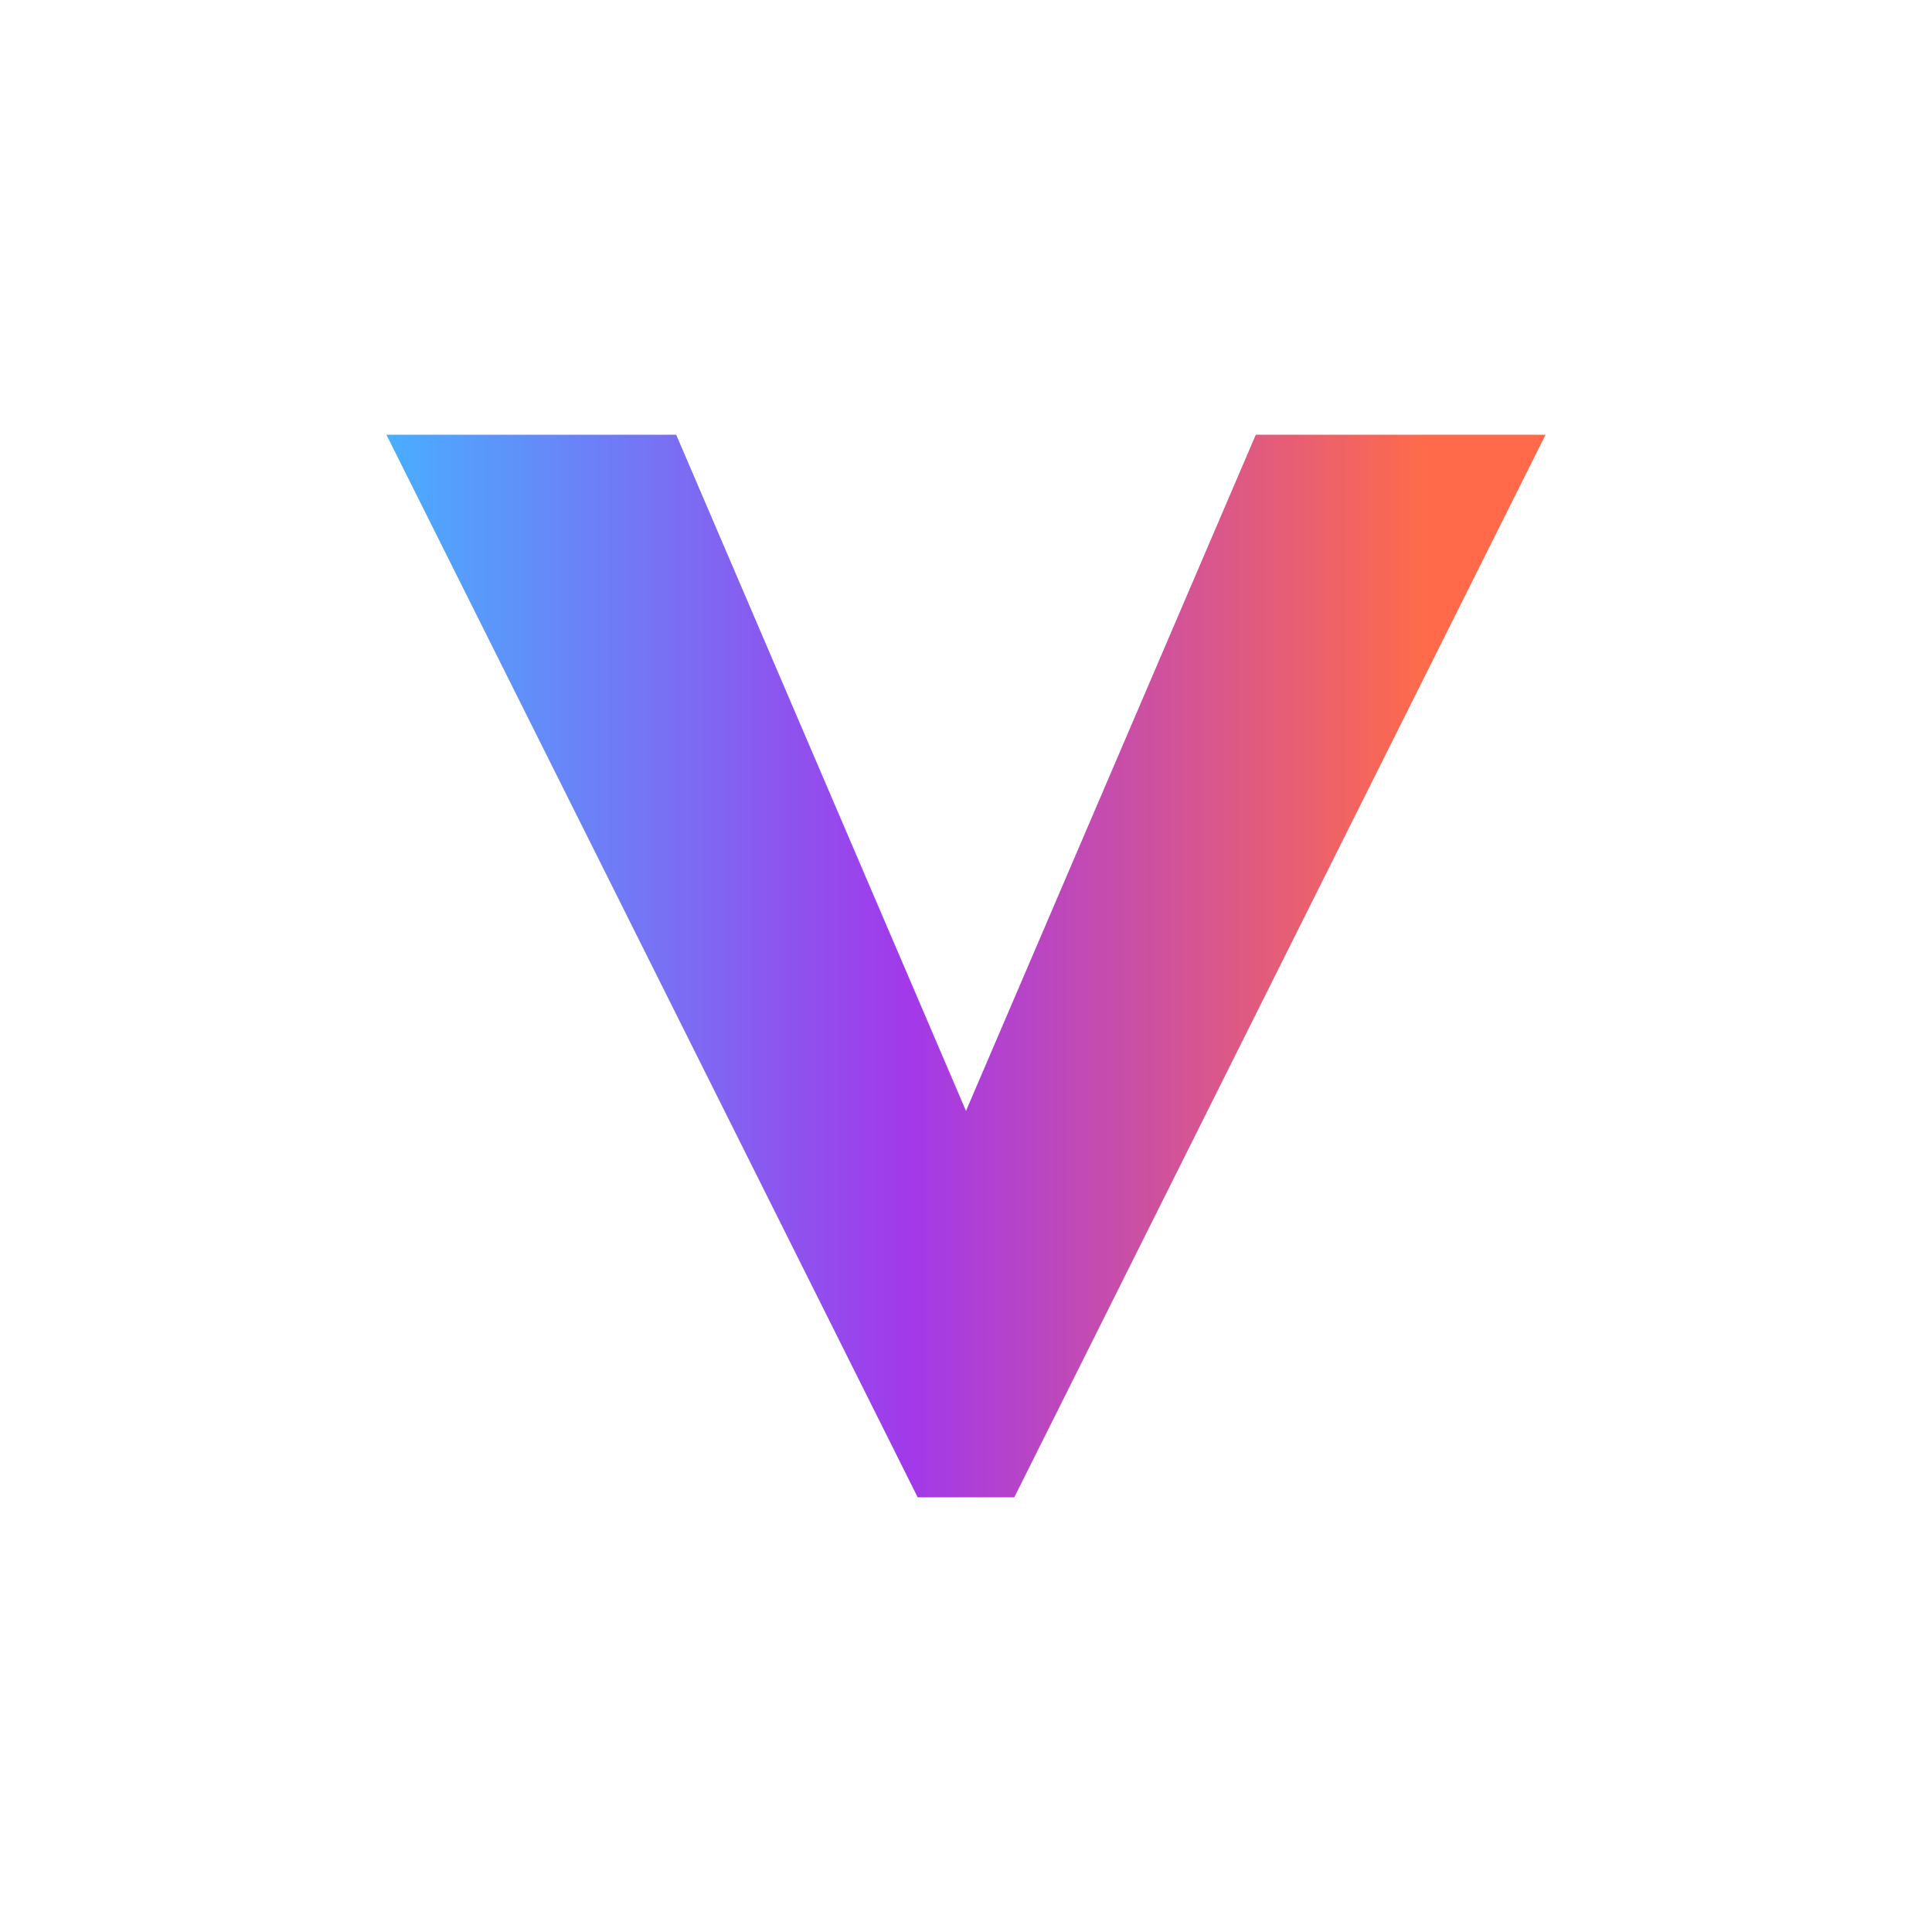 <svg xmlns="http://www.w3.org/2000/svg" width="1080" height="1080" version="1.0" viewBox="0 0 810 810"><defs><clipPath id="a"><path d="M162 182h486v446H162zm0 0"/></clipPath><clipPath id="b"><path d="m162 182.25 222.75 445.5h40.5L648 182.25H526.5L405 465.75l-121.5-283.5zm0 0"/></clipPath><linearGradient id="c" x1="0" x2="1" y1="0" y2="0" gradientTransform="matrix(486 0 0 445.5 162 182.25)" gradientUnits="userSpaceOnUse"><stop offset="0" stop-color="#4AADFF"/><stop offset=".004" stop-color="#4BACFF"/><stop offset=".008" stop-color="#4BABFF"/><stop offset=".012" stop-color="#4CAAFE"/><stop offset=".016" stop-color="#4DA9FE"/><stop offset=".02" stop-color="#4EA8FE"/><stop offset=".023" stop-color="#4FA7FE"/><stop offset=".027" stop-color="#4FA6FE"/><stop offset=".031" stop-color="#50A5FE"/><stop offset=".035" stop-color="#51A4FD"/><stop offset=".039" stop-color="#52A3FD"/><stop offset=".043" stop-color="#52A2FD"/><stop offset=".047" stop-color="#53A1FD"/><stop offset=".051" stop-color="#54A0FD"/><stop offset=".055" stop-color="#559FFC"/><stop offset=".059" stop-color="#559EFC"/><stop offset=".063" stop-color="#569DFC"/><stop offset=".066" stop-color="#579CFC"/><stop offset=".07" stop-color="#589BFC"/><stop offset=".074" stop-color="#589AFC"/><stop offset=".078" stop-color="#5999FB"/><stop offset=".082" stop-color="#5A98FB"/><stop offset=".086" stop-color="#5B97FB"/><stop offset=".09" stop-color="#5C96FB"/><stop offset=".094" stop-color="#5C95FB"/><stop offset=".098" stop-color="#5D94FA"/><stop offset=".102" stop-color="#5E93FA"/><stop offset=".105" stop-color="#5F92FA"/><stop offset=".109" stop-color="#5F91FA"/><stop offset=".113" stop-color="#6090FA"/><stop offset=".117" stop-color="#618FFA"/><stop offset=".121" stop-color="#628EF9"/><stop offset=".125" stop-color="#628DF9"/><stop offset=".129" stop-color="#638CF9"/><stop offset=".133" stop-color="#648BF9"/><stop offset=".137" stop-color="#658AF9"/><stop offset=".141" stop-color="#6589F8"/><stop offset=".145" stop-color="#6688F8"/><stop offset=".148" stop-color="#6787F8"/><stop offset=".152" stop-color="#6886F8"/><stop offset=".156" stop-color="#6885F8"/><stop offset=".16" stop-color="#6984F8"/><stop offset=".164" stop-color="#6A83F7"/><stop offset=".168" stop-color="#6B82F7"/><stop offset=".172" stop-color="#6C81F7"/><stop offset=".176" stop-color="#6C80F7"/><stop offset=".18" stop-color="#6D7FF7"/><stop offset=".184" stop-color="#6E7EF6"/><stop offset=".188" stop-color="#6F7DF6"/><stop offset=".191" stop-color="#6F7CF6"/><stop offset=".195" stop-color="#707BF6"/><stop offset=".199" stop-color="#717AF6"/><stop offset=".203" stop-color="#7279F6"/><stop offset=".207" stop-color="#7278F5"/><stop offset=".211" stop-color="#7377F5"/><stop offset=".215" stop-color="#7476F5"/><stop offset=".219" stop-color="#7575F5"/><stop offset=".223" stop-color="#7574F5"/><stop offset=".227" stop-color="#7673F4"/><stop offset=".23" stop-color="#7772F4"/><stop offset=".234" stop-color="#7871F4"/><stop offset=".238" stop-color="#7970F4"/><stop offset=".242" stop-color="#796FF4"/><stop offset=".246" stop-color="#7A6EF4"/><stop offset=".25" stop-color="#7B6DF3"/><stop offset=".254" stop-color="#7C6CF3"/><stop offset=".258" stop-color="#7C6BF3"/><stop offset=".262" stop-color="#7D6AF3"/><stop offset=".266" stop-color="#7E69F3"/><stop offset=".27" stop-color="#7F68F2"/><stop offset=".273" stop-color="#7F67F2"/><stop offset=".277" stop-color="#8066F2"/><stop offset=".281" stop-color="#8165F2"/><stop offset=".285" stop-color="#8264F2"/><stop offset=".289" stop-color="#8263F2"/><stop offset=".293" stop-color="#8362F1"/><stop offset=".297" stop-color="#8461F1"/><stop offset=".301" stop-color="#8560F1"/><stop offset=".305" stop-color="#865FF1"/><stop offset=".309" stop-color="#865DF1"/><stop offset=".313" stop-color="#875CF0"/><stop offset=".316" stop-color="#885BF0"/><stop offset=".32" stop-color="#895AF0"/><stop offset=".324" stop-color="#8959F0"/><stop offset=".328" stop-color="#8A58F0"/><stop offset=".332" stop-color="#8B57F0"/><stop offset=".336" stop-color="#8C56EF"/><stop offset=".34" stop-color="#8C55EF"/><stop offset=".344" stop-color="#8D54EF"/><stop offset=".348" stop-color="#8E53EF"/><stop offset=".352" stop-color="#8F52EF"/><stop offset=".355" stop-color="#8F51EE"/><stop offset=".359" stop-color="#9050EE"/><stop offset=".363" stop-color="#914FEE"/><stop offset=".367" stop-color="#924EEE"/><stop offset=".371" stop-color="#924DEE"/><stop offset=".375" stop-color="#934CEE"/><stop offset=".379" stop-color="#944BED"/><stop offset=".383" stop-color="#954AED"/><stop offset=".387" stop-color="#9649ED"/><stop offset=".391" stop-color="#9648ED"/><stop offset=".395" stop-color="#9747ED"/><stop offset=".398" stop-color="#9846EC"/><stop offset=".402" stop-color="#9945EC"/><stop offset=".406" stop-color="#9944EC"/><stop offset=".41" stop-color="#9A43EC"/><stop offset=".414" stop-color="#9B42EC"/><stop offset=".418" stop-color="#9C41EC"/><stop offset=".422" stop-color="#9C40EB"/><stop offset=".426" stop-color="#9D3FEB"/><stop offset=".43" stop-color="#9E3EEB"/><stop offset=".434" stop-color="#9F3DEB"/><stop offset=".438" stop-color="#9F3CEB"/><stop offset=".441" stop-color="#A03BEA"/><stop offset=".445" stop-color="#A13AEA"/><stop offset=".449" stop-color="#A23AEA"/><stop offset=".453" stop-color="#A339E9"/><stop offset=".457" stop-color="#A33AE8"/><stop offset=".461" stop-color="#A43AE6"/><stop offset=".465" stop-color="#A53BE5"/><stop offset=".469" stop-color="#A63BE3"/><stop offset=".473" stop-color="#A73CE2"/><stop offset=".477" stop-color="#A73CE1"/><stop offset=".48" stop-color="#A83DDF"/><stop offset=".484" stop-color="#A93DDE"/><stop offset=".488" stop-color="#AA3DDC"/><stop offset=".492" stop-color="#AB3EDB"/><stop offset=".496" stop-color="#AB3EDA"/><stop offset=".5" stop-color="#AC3FD8"/><stop offset=".504" stop-color="#AD3FD7"/><stop offset=".508" stop-color="#AE40D6"/><stop offset=".512" stop-color="#AF40D4"/><stop offset=".516" stop-color="#AF40D3"/><stop offset=".52" stop-color="#B041D1"/><stop offset=".523" stop-color="#B141D0"/><stop offset=".527" stop-color="#B242CF"/><stop offset=".531" stop-color="#B342CD"/><stop offset=".535" stop-color="#B443CC"/><stop offset=".539" stop-color="#B443CA"/><stop offset=".543" stop-color="#B543C9"/><stop offset=".547" stop-color="#B644C8"/><stop offset=".551" stop-color="#B744C6"/><stop offset=".555" stop-color="#B845C5"/><stop offset=".559" stop-color="#B845C3"/><stop offset=".563" stop-color="#B946C2"/><stop offset=".566" stop-color="#BA46C1"/><stop offset=".57" stop-color="#BB46BF"/><stop offset=".574" stop-color="#BC47BE"/><stop offset=".578" stop-color="#BC47BC"/><stop offset=".582" stop-color="#BD48BB"/><stop offset=".586" stop-color="#BE48BA"/><stop offset=".59" stop-color="#BF49B8"/><stop offset=".594" stop-color="#C049B7"/><stop offset=".598" stop-color="#C04AB6"/><stop offset=".602" stop-color="#C14AB4"/><stop offset=".605" stop-color="#C24AB3"/><stop offset=".609" stop-color="#C34BB1"/><stop offset=".613" stop-color="#C44BB0"/><stop offset=".617" stop-color="#C54CAF"/><stop offset=".621" stop-color="#C54CAD"/><stop offset=".625" stop-color="#C64DAC"/><stop offset=".629" stop-color="#C74DAA"/><stop offset=".633" stop-color="#C84DA9"/><stop offset=".637" stop-color="#C94EA8"/><stop offset=".641" stop-color="#C94EA6"/><stop offset=".645" stop-color="#CA4FA5"/><stop offset=".648" stop-color="#CB4FA3"/><stop offset=".652" stop-color="#CC50A2"/><stop offset=".656" stop-color="#CD50A1"/><stop offset=".66" stop-color="#CD509F"/><stop offset=".664" stop-color="#CE519E"/><stop offset=".668" stop-color="#CF519D"/><stop offset=".672" stop-color="#D0529B"/><stop offset=".676" stop-color="#D1529A"/><stop offset=".68" stop-color="#D15398"/><stop offset=".684" stop-color="#D25397"/><stop offset=".688" stop-color="#D35396"/><stop offset=".691" stop-color="#D45494"/><stop offset=".695" stop-color="#D55493"/><stop offset=".699" stop-color="#D55591"/><stop offset=".703" stop-color="#D65590"/><stop offset=".707" stop-color="#D7568F"/><stop offset=".711" stop-color="#D8568D"/><stop offset=".715" stop-color="#D9578C"/><stop offset=".719" stop-color="#DA578A"/><stop offset=".723" stop-color="#DA5789"/><stop offset=".727" stop-color="#DB5888"/><stop offset=".73" stop-color="#DC5886"/><stop offset=".734" stop-color="#DD5985"/><stop offset=".738" stop-color="#DE5983"/><stop offset=".742" stop-color="#DE5A82"/><stop offset=".746" stop-color="#DF5A81"/><stop offset=".75" stop-color="#E05A7F"/><stop offset=".754" stop-color="#E15B7E"/><stop offset=".758" stop-color="#E25B7D"/><stop offset=".762" stop-color="#E25C7B"/><stop offset=".766" stop-color="#E35C7A"/><stop offset=".77" stop-color="#E45D78"/><stop offset=".773" stop-color="#E55D77"/><stop offset=".777" stop-color="#E65D76"/><stop offset=".781" stop-color="#E65E74"/><stop offset=".785" stop-color="#E75E73"/><stop offset=".789" stop-color="#E85F71"/><stop offset=".793" stop-color="#E95F70"/><stop offset=".797" stop-color="#EA606F"/><stop offset=".801" stop-color="#EA606D"/><stop offset=".805" stop-color="#EB616C"/><stop offset=".809" stop-color="#EC616A"/><stop offset=".813" stop-color="#ED6169"/><stop offset=".816" stop-color="#EE6268"/><stop offset=".82" stop-color="#EF6266"/><stop offset=".824" stop-color="#EF6365"/><stop offset=".828" stop-color="#F06364"/><stop offset=".832" stop-color="#F16462"/><stop offset=".836" stop-color="#F26461"/><stop offset=".84" stop-color="#F3645F"/><stop offset=".844" stop-color="#F3655E"/><stop offset=".848" stop-color="#F4655D"/><stop offset=".852" stop-color="#F5665B"/><stop offset=".855" stop-color="#F6665A"/><stop offset=".859" stop-color="#F76758"/><stop offset=".863" stop-color="#F76757"/><stop offset=".867" stop-color="#F86756"/><stop offset=".871" stop-color="#F96854"/><stop offset=".875" stop-color="#FA6853"/><stop offset=".879" stop-color="#FB6951"/><stop offset=".883" stop-color="#FB6950"/><stop offset=".887" stop-color="#FC6A4F"/><stop offset=".891" stop-color="#FD6A4D"/><stop offset=".895" stop-color="#FE6A4C"/><stop offset=".898" stop-color="#FF6B4B"/><stop offset=".906" stop-color="#FF6B4A"/><stop offset=".938" stop-color="#FF6B4A"/><stop offset="1" stop-color="#FF6B4A"/></linearGradient></defs><g clip-path="url(#a)"><g clip-path="url(#b)"><path fill="url(#c)" d="M162 182.25v445.5h486v-445.5zm0 0"/></g></g></svg>